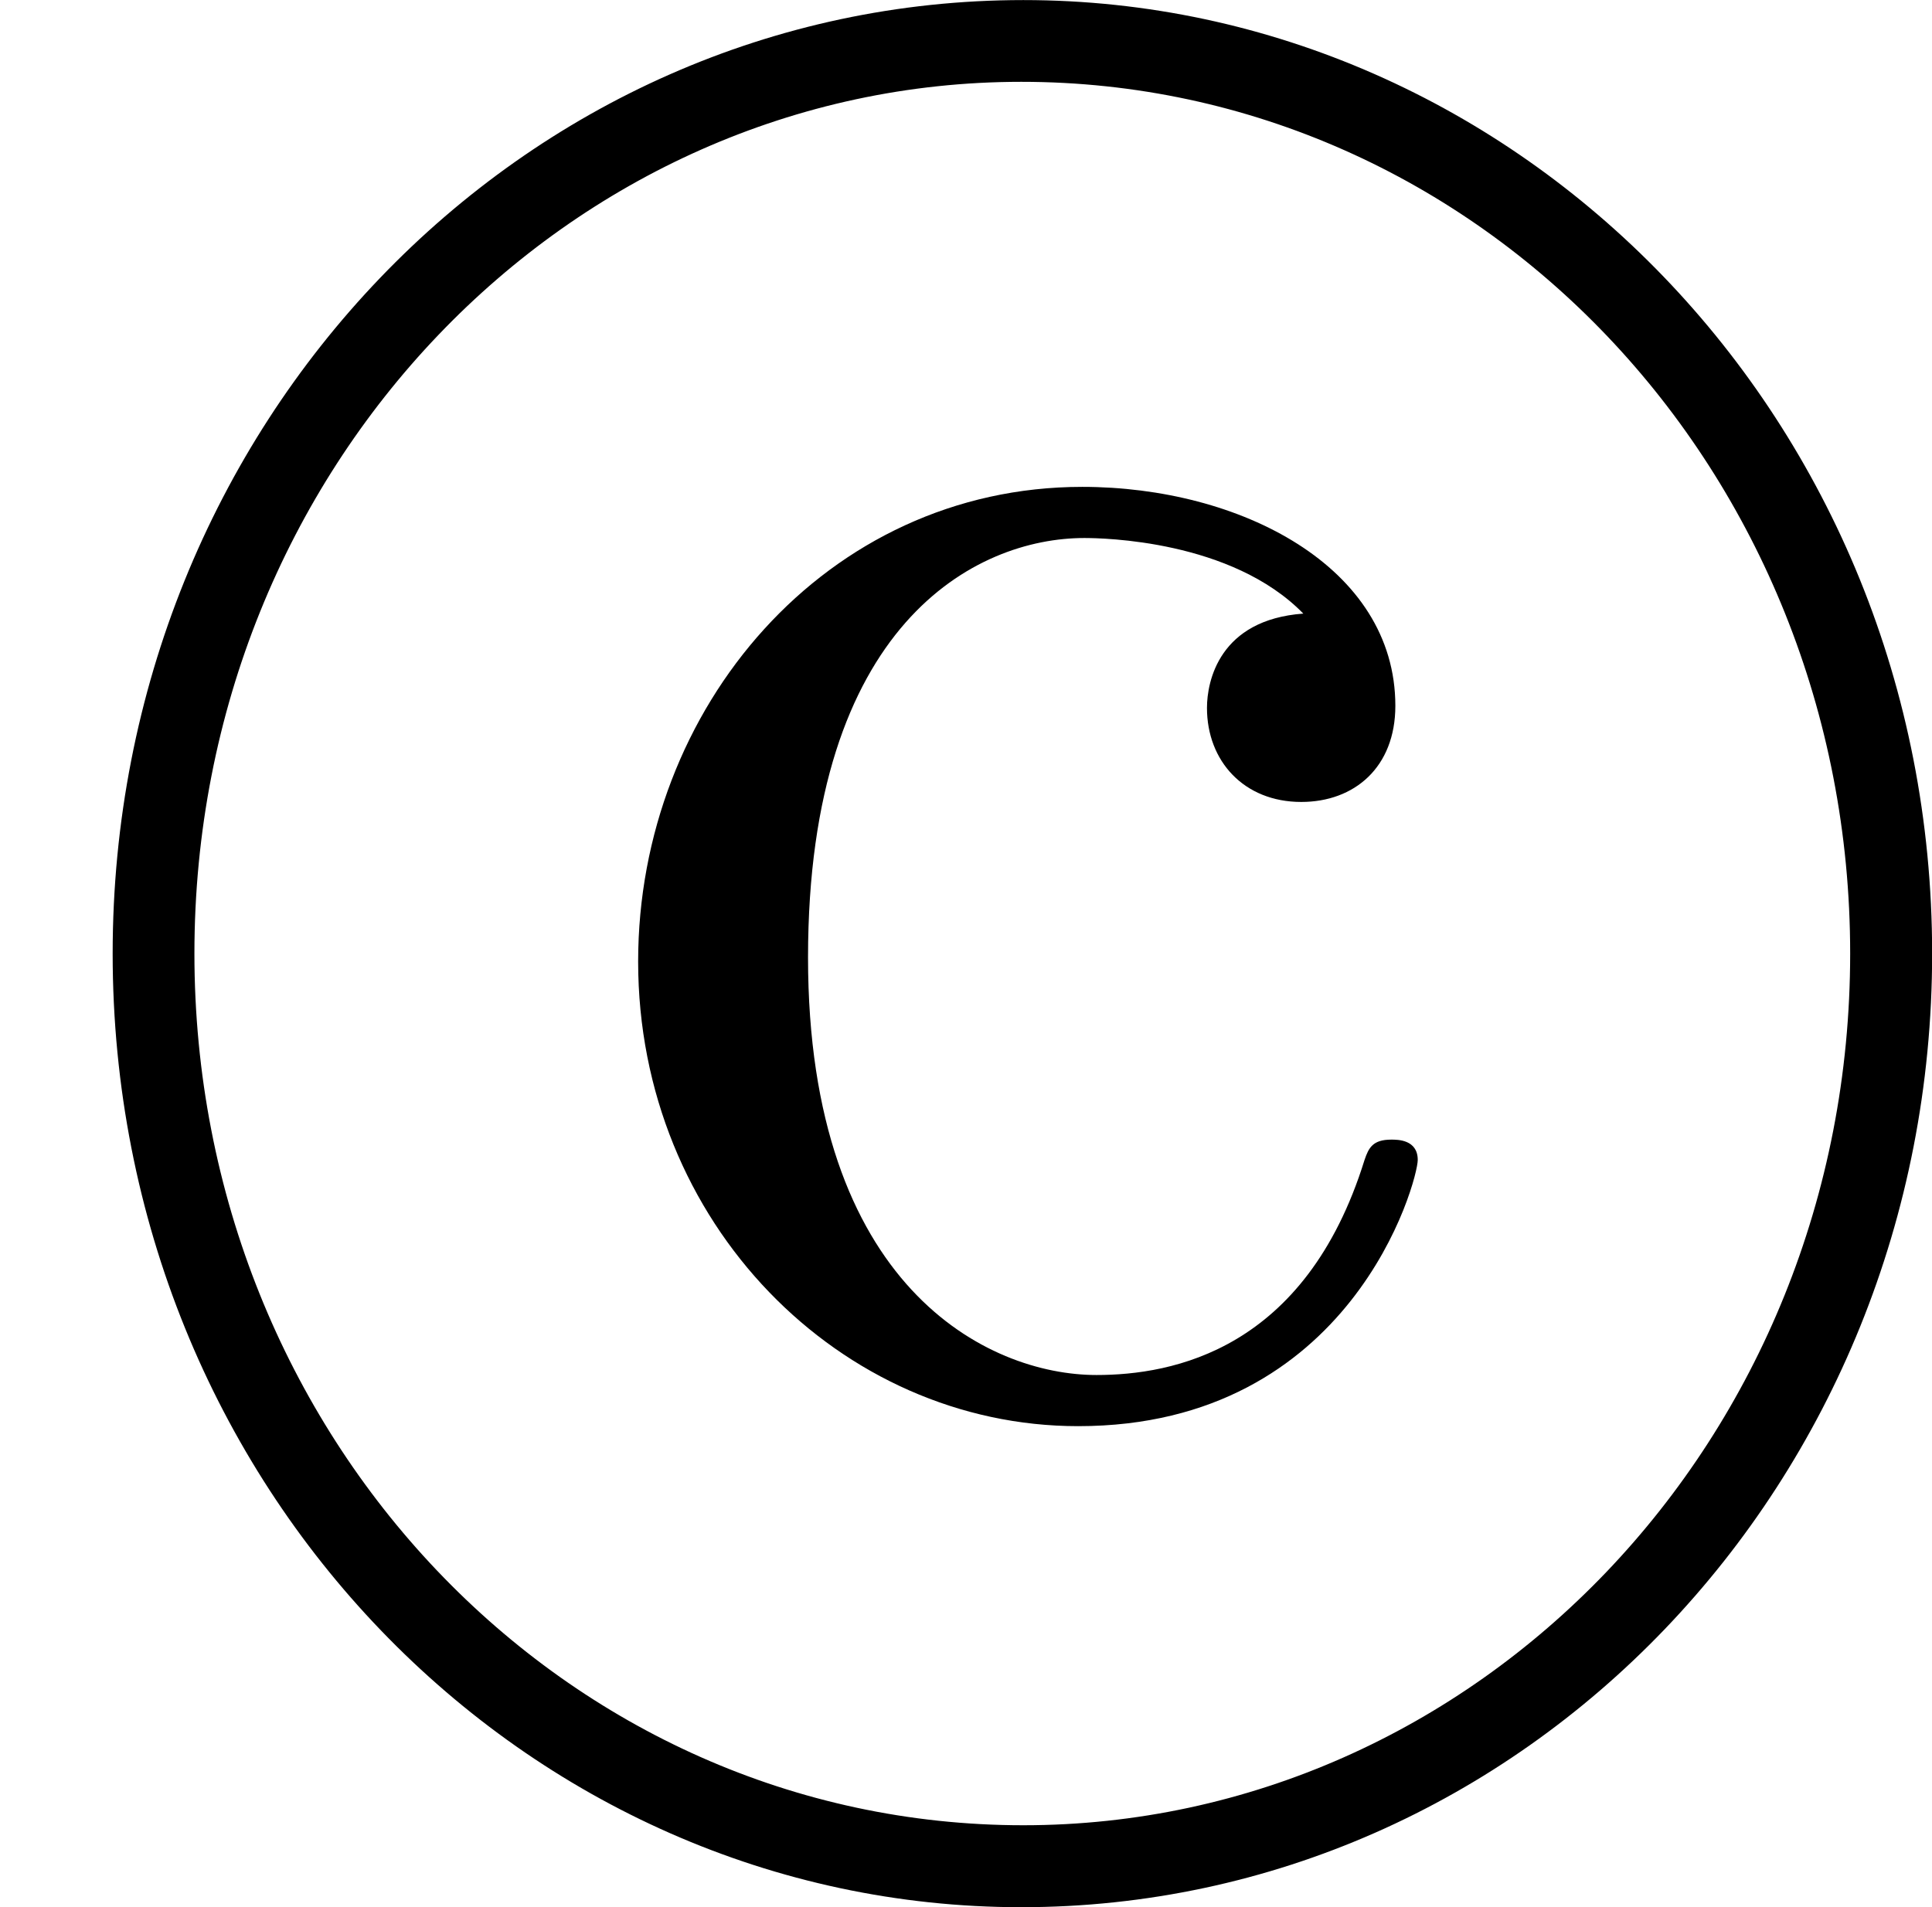 <?xml version='1.0' encoding='UTF-8'?>
<!-- This file was generated by dvisvgm 2.3.5 -->
<svg height='185.704pt' version='1.1' viewBox='1427.092 1148.013 188.095 185.704' width='188.095pt' xmlns='http://www.w3.org/2000/svg' xmlns:xlink='http://www.w3.org/1999/xlink'>
<defs>
<path d='M9.405 -2.491C9.405 -5.091 7.392 -7.133 4.981 -7.133C2.54 -7.133 0.548 -5.071 0.548 -2.491C0.548 0.11 2.56 2.152 4.971 2.152C7.412 2.152 9.405 0.09 9.405 -2.491ZM4.981 1.753C2.75 1.753 0.946 -0.139 0.946 -2.491C0.946 -4.862 2.77 -6.735 4.971 -6.735C7.203 -6.735 9.006 -4.842 9.006 -2.491C9.006 -0.12 7.183 1.753 4.981 1.753Z' id='g0-13'/>
<path d='M1.166 -2.172C1.166 -3.796 1.983 -4.214 2.511 -4.214C2.6 -4.214 3.228 -4.204 3.577 -3.846C3.168 -3.816 3.108 -3.517 3.108 -3.387C3.108 -3.128 3.288 -2.929 3.567 -2.929C3.826 -2.929 4.025 -3.098 4.025 -3.397C4.025 -4.075 3.268 -4.463 2.501 -4.463C1.255 -4.463 0.339 -3.387 0.339 -2.152C0.339 -0.877 1.325 0.11 2.481 0.11C3.816 0.11 4.134 -1.086 4.134 -1.186S4.035 -1.285 4.005 -1.285C3.915 -1.285 3.895 -1.245 3.875 -1.186C3.587 -0.259 2.939 -0.139 2.57 -0.139C2.042 -0.139 1.166 -0.568 1.166 -2.172Z' id='g1-99'/>
</defs>
<g id='page1' transform='matrix(20 0 0 20 0 0)'>
<use x='74.122' xlink:href='#g1-99' y='64.234'/>
<use x='71.355' xlink:href='#g0-13' y='64.534'/>
</g>
</svg>